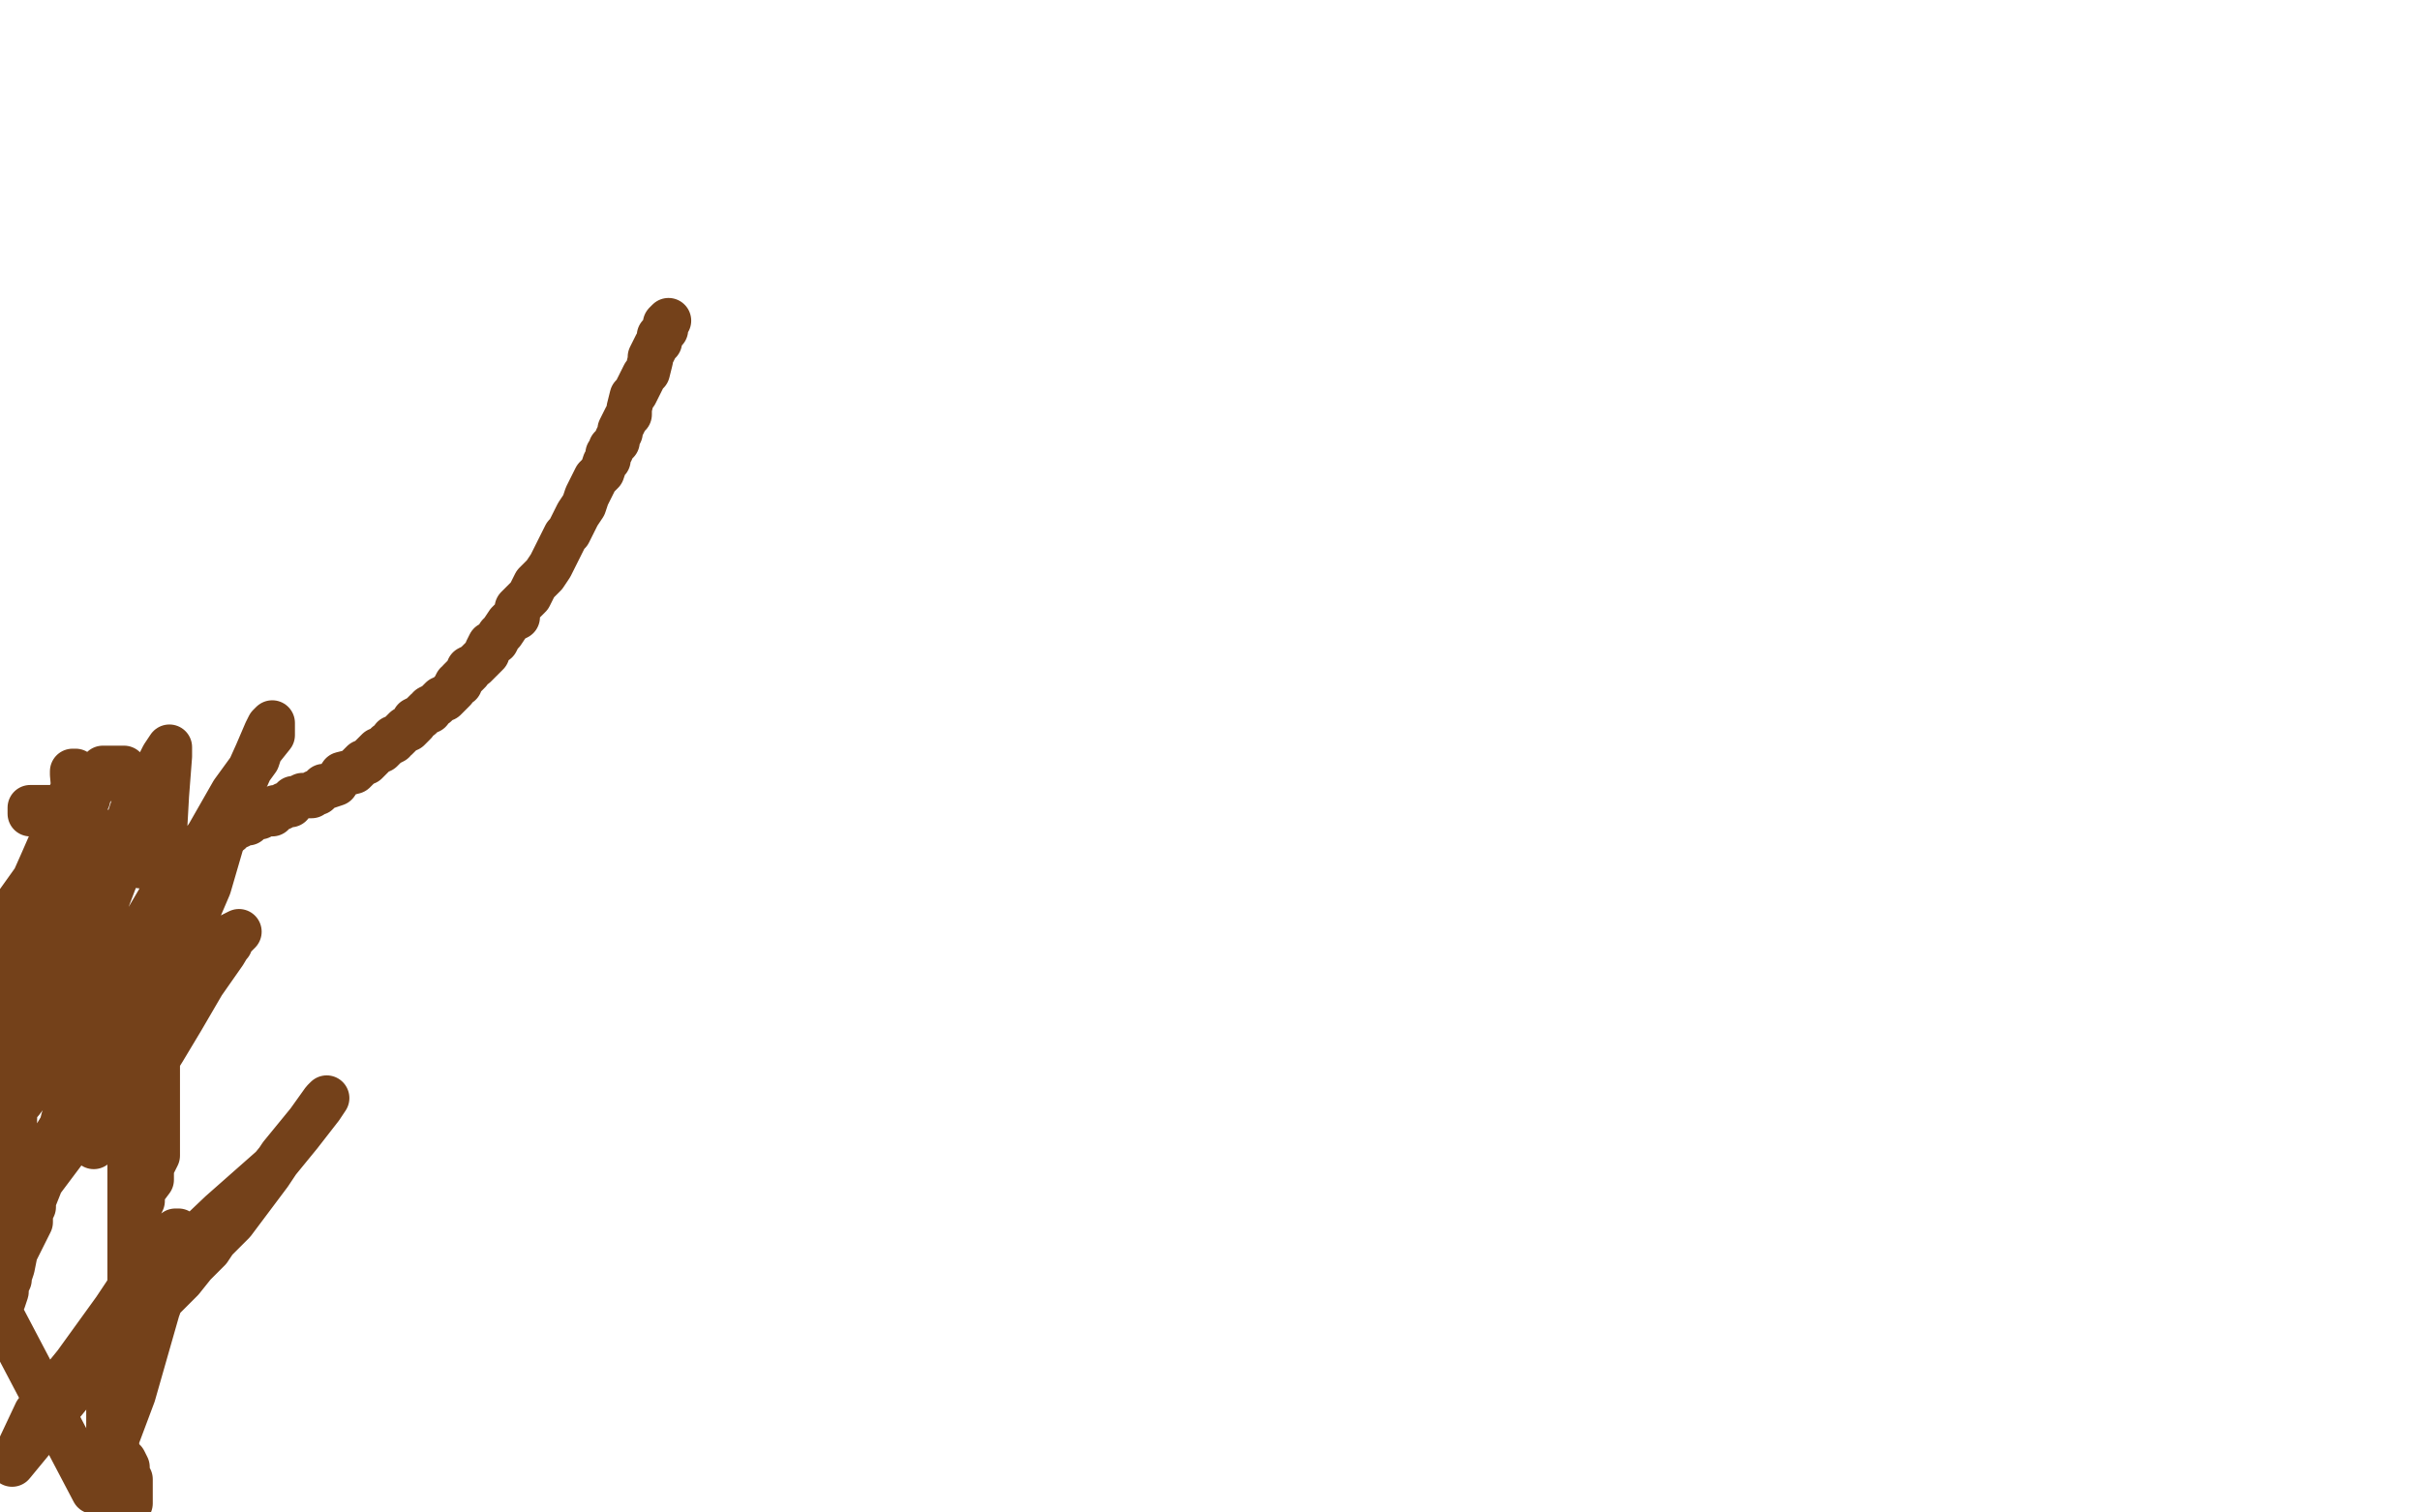 <?xml version="1.0" standalone="no"?>
<!DOCTYPE svg PUBLIC "-//W3C//DTD SVG 1.1//EN"
"http://www.w3.org/Graphics/SVG/1.1/DTD/svg11.dtd">

<svg width="800" height="500" version="1.1" xmlns="http://www.w3.org/2000/svg" xmlns:xlink="http://www.w3.org/1999/xlink" style="stroke-antialiasing: false"><desc>This SVG has been created on https://colorillo.com/</desc><rect x='0' y='0' width='800' height='500' style='fill: rgb(255,255,255); stroke-width:0' /><polyline points="37,498 38,498 38,498 39,498 39,498 40,498 41,498 42,498 43,497 43,496 43,495 43,494 43,493 43,491 43,489 42,488 42,487 42,486 42,485 41,483 39,481 39,480 38,478 37,475 37,474 36,474 36,473 36,471 36,469 36,468 36,466 36,465 36,463 36,461 36,460 37,458 37,456 37,455 37,454 37,452 39,450 39,449 39,448 39,447 39,446 39,445 39,444 39,442 40,441 40,439 40,437 41,436 41,434 41,433 41,431 42,430 42,429 42,428 43,427 43,426 43,424 43,423 43,421 43,420 43,418 43,417 43,414 43,411 43,410 43,409 43,408 43,407 43,405 43,404 43,402 43,401 43,399 43,398 43,395 43,393 43,390 43,389 43,387 43,386 43,384 43,383 43,382 43,381 43,380 43,379 43,377 43,375 43,373 43,372 43,371 43,370 43,369 43,368 43,366 43,365 43,363 43,361 43,359 43,358 43,356 43,355 43,353 43,352 43,350 43,349 43,348 43,347 43,345 43,344 43,343 43,341 43,340 43,339 43,336 43,335 44,334 45,331 45,329 46,328 46,327 46,326 46,325 47,324 47,323 48,321 48,320 49,318 50,316 50,315 50,313 51,311 52,310 52,309 53,308 53,307 53,306 53,305 54,304 54,303 55,302 56,301 56,300 56,299 57,298 57,297 58,295 59,294 59,293 59,292 60,291 61,290 62,290 62,289 62,288 63,287 63,286 64,285 65,284 65,283 66,282 66,281 67,281 68,280 68,279 69,279 69,278 70,278 71,277 72,277 73,276 73,275 75,275 76,275 77,273 78,273 79,273 80,272 81,272 82,272 83,271 84,270 85,270 86,270 86,269 87,269 88,269 89,269 90,269 90,268 91,267 92,267 93,267 94,266 95,266 96,266 97,264 98,264 100,263 101,263 103,263 104,262 105,262 107,260 108,260 111,259 113,256 117,255 119,253 120,252 121,252 123,250 124,249 125,248 126,248 128,246 130,245 130,244 131,244 132,243 133,242 134,241 135,241 137,239 137,238 139,237 140,236 141,235 142,235 142,234 144,233 145,232 146,231 147,231 149,229 150,228 151,226 152,226 152,225 154,223 155,222 155,221 157,220 158,219 159,218 161,216 161,215 162,213 164,212 165,210 166,209 168,206 169,205 171,204 171,201 173,199 175,197 176,195 177,193 180,190 182,187 183,185 184,183 185,181 187,177 188,176 190,172 191,170 193,167 194,164 195,162 197,158 199,156 200,153 201,152 201,151 201,150 202,149 202,148 204,146 204,145 205,143 205,142 207,138 208,137 208,135 209,131 210,130 211,128 213,124 214,123 215,119 215,118 216,116 217,114 218,113 218,111 220,109 220,108 220,107 221,106" style="fill: none; stroke: #74411a; stroke-width: 15; stroke-linejoin: round; stroke-linecap: round; stroke-antialiasing: false; stroke-antialias: 0; opacity: 1.0"/>
<polyline points="10,269 10,267 10,267 12,267 12,267 13,267 13,267 15,267 15,267 16,267 16,267 18,267 19,268 22,268 24,270 26,270 28,271 29,271 29,272 28,272 27,272 25,270 25,269 23,268 23,269 25,272 26,273 26,274 27,275 27,276 29,276 29,277 31,278 32,279 35,282 38,284 40,286 42,286 43,286 45,286 53,287 55,287 55,286 55,282 55,278 54,273 51,268 47,264 45,259 44,258 42,256 41,256 41,254 40,254 39,254 38,254 34,254 33,256 31,258 31,260 29,262 29,264 28,266 25,272 24,275 23,280 21,287 19,295 16,308 14,321 14,326 16,326 17,323 21,318 24,313 25,309 29,303 32,297 34,291 38,283 41,277 43,270 45,264 45,263 45,267 44,272 39,288 31,309 21,331 9,344 4,354 2,357 1,358 1,356 3,354 5,347 6,339 8,335 10,335 12,328 15,324 15,321 15,320 15,318 15,317 11,321 6,326 2,329 2,316 2,314 2,310 2,307 2,304 12,290 18,281 25,267 24,256 24,255 25,255 25,256 24,261 21,269 14,285 6,303 4,412 12,392 21,372 27,356 34,342 42,333 51,325 52,325 52,330 52,344 52,359 52,370 52,378 52,382 50,386 50,390 47,394 47,397 46,399 46,389 46,379 46,359 50,333 54,307 54,281 55,263 56,250 56,247 54,250 50,258 44,270 37,288 21,321 14,337 11,347 9,351 8,352 8,347 9,341 11,328 15,320 15,319 15,324 9,346 5,362 3,369 3,368 7,364 16,352 24,340 35,329 50,313 56,308 61,304 62,303 63,303 62,303 58,312 50,329 39,350 30,364 22,376 19,380 20,374 23,363 25,353 36,329 47,307 57,290 58,286 60,284 60,287 59,291 54,302 49,313 44,323 39,337 29,355 23,368 14,383 8,395 2,403 2,409 11,394 23,378 35,361 48,343 58,329 68,319 76,312 77,309 79,308 77,310 74,315 67,325 60,337 54,347 49,355 45,361 42,364 39,368 36,371 34,374 32,377 31,378 31,379 31,376 33,372 39,362 45,347 54,328 69,293 76,269 85,249 88,242 89,240 90,239 90,241 90,243 86,248 85,251 77,262 73,269 69,276 67,279 64,283 63,286 61,289 58,291 58,293 57,297 56,298 55,300 53,306 50,311 47,317 45,323 41,331 37,336 32,346 28,354 25,363 21,370 20,374 20,377 17,380 17,382 16,386 14,389 13,392 11,397 11,399 10,401 10,402 10,403 10,404 9,406 8,408 6,412 5,414 4,419 3,422 3,423 2,425 2,427 1,430 0,432 0,434 31,493 38,477 44,461 48,447 52,433 56,422 57,417 57,414 57,411 59,408 59,407 58,407 55,410 48,418 38,433 25,451 12,467 4,484 18,467 36,445 53,420 73,401 90,386 99,375 106,366 108,363 107,364 102,371 93,382 89,388 83,396 77,404 71,410 69,413 66,416 64,418 60,423 56,427 52,431 46,437 43,440 40,442 40,443 39,443 39,442" style="fill: none; stroke: #74411a; stroke-width: 15; stroke-linejoin: round; stroke-linecap: round; stroke-antialiasing: false; stroke-antialias: 0; opacity: 1.0"/>
</svg>
